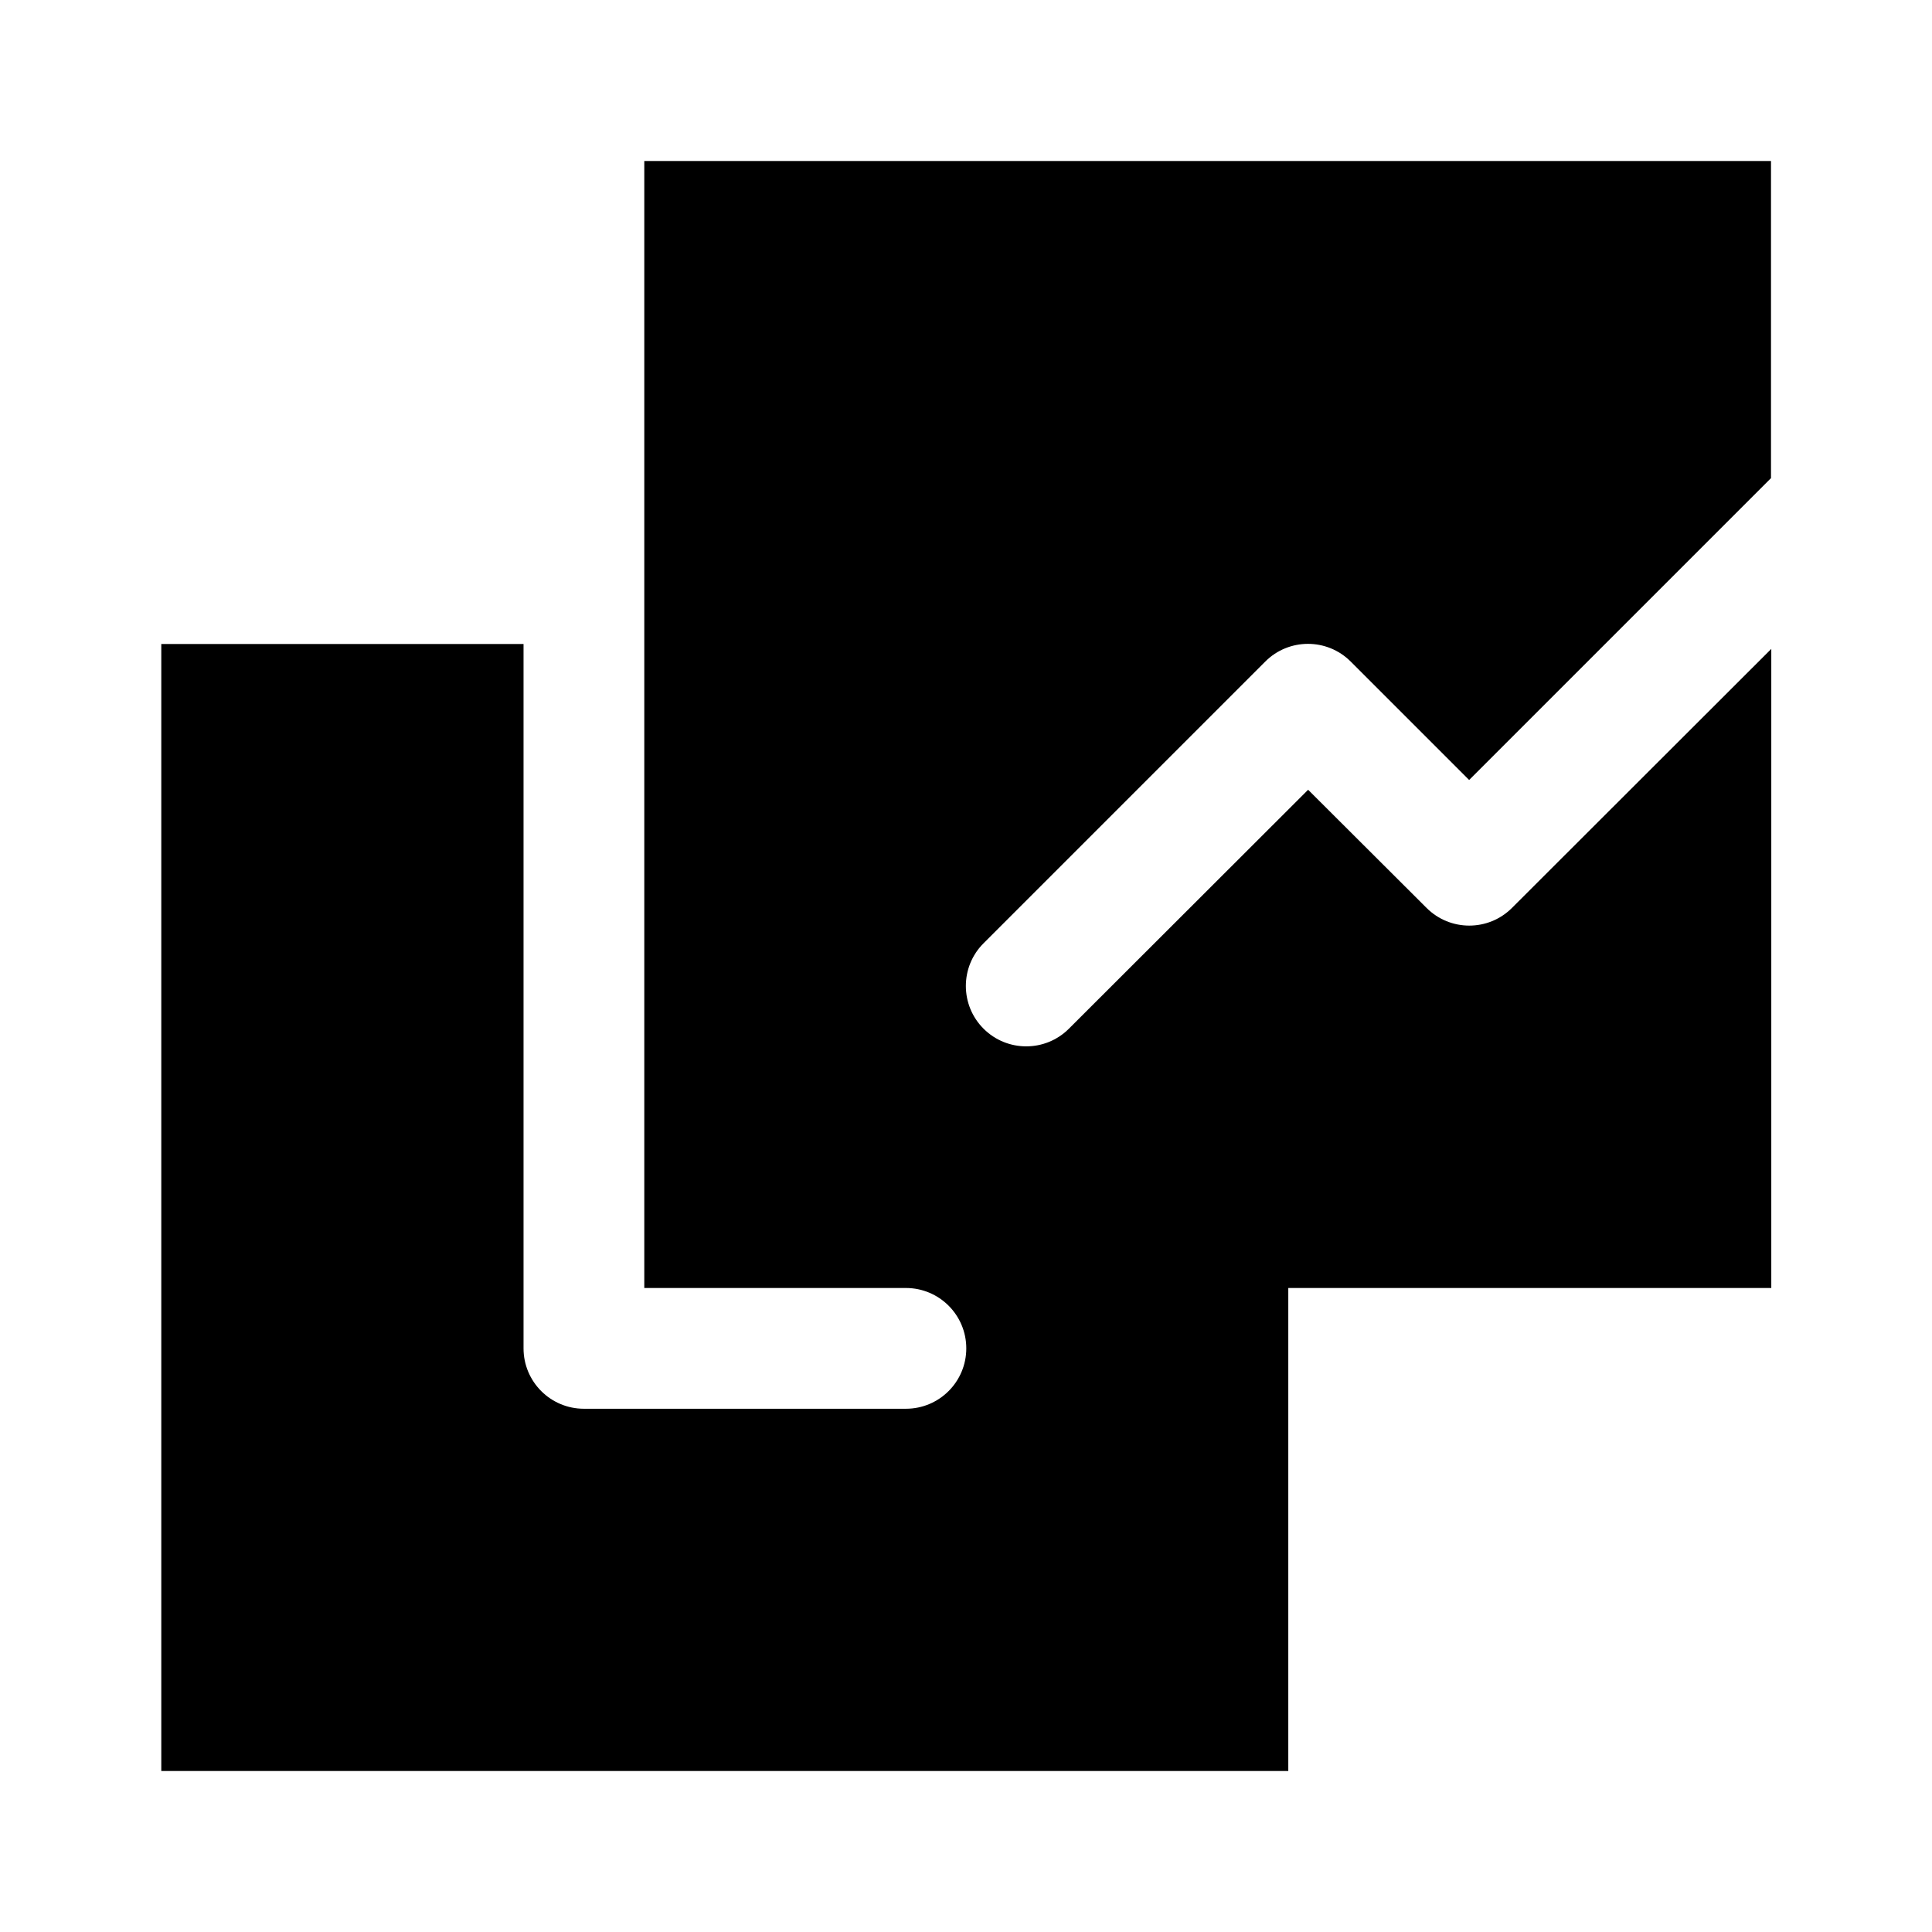 <svg xmlns="http://www.w3.org/2000/svg" viewBox="0 0 672 672"><!--! Font Awesome Pro 7.1.0 by @fontawesome - https://fontawesome.com License - https://fontawesome.com/license (Commercial License) Copyright 2025 Fonticons, Inc. --><path fill="currentColor" d="M224 56L616 56L616 166.3L511 271.3L469.8 230.1C461.6 221.9 448.3 221.9 440.1 230.1L342.1 328.1C333.9 336.3 333.9 349.6 342.1 357.8C350.3 366 363.6 366 371.8 357.8L455 274.7L496.2 315.8C504.4 324 517.7 324 525.9 315.8L616.1 225.7L616.1 448L448.1 448L448.1 616L56.1 616L56.1 224L182.1 224L182.1 469C182.1 480.6 191.5 490 203.1 490L315.1 490C326.7 490 336.1 480.6 336.1 469C336.1 457.4 326.7 448 315.1 448L224.1 448L224.1 56z"/></svg>